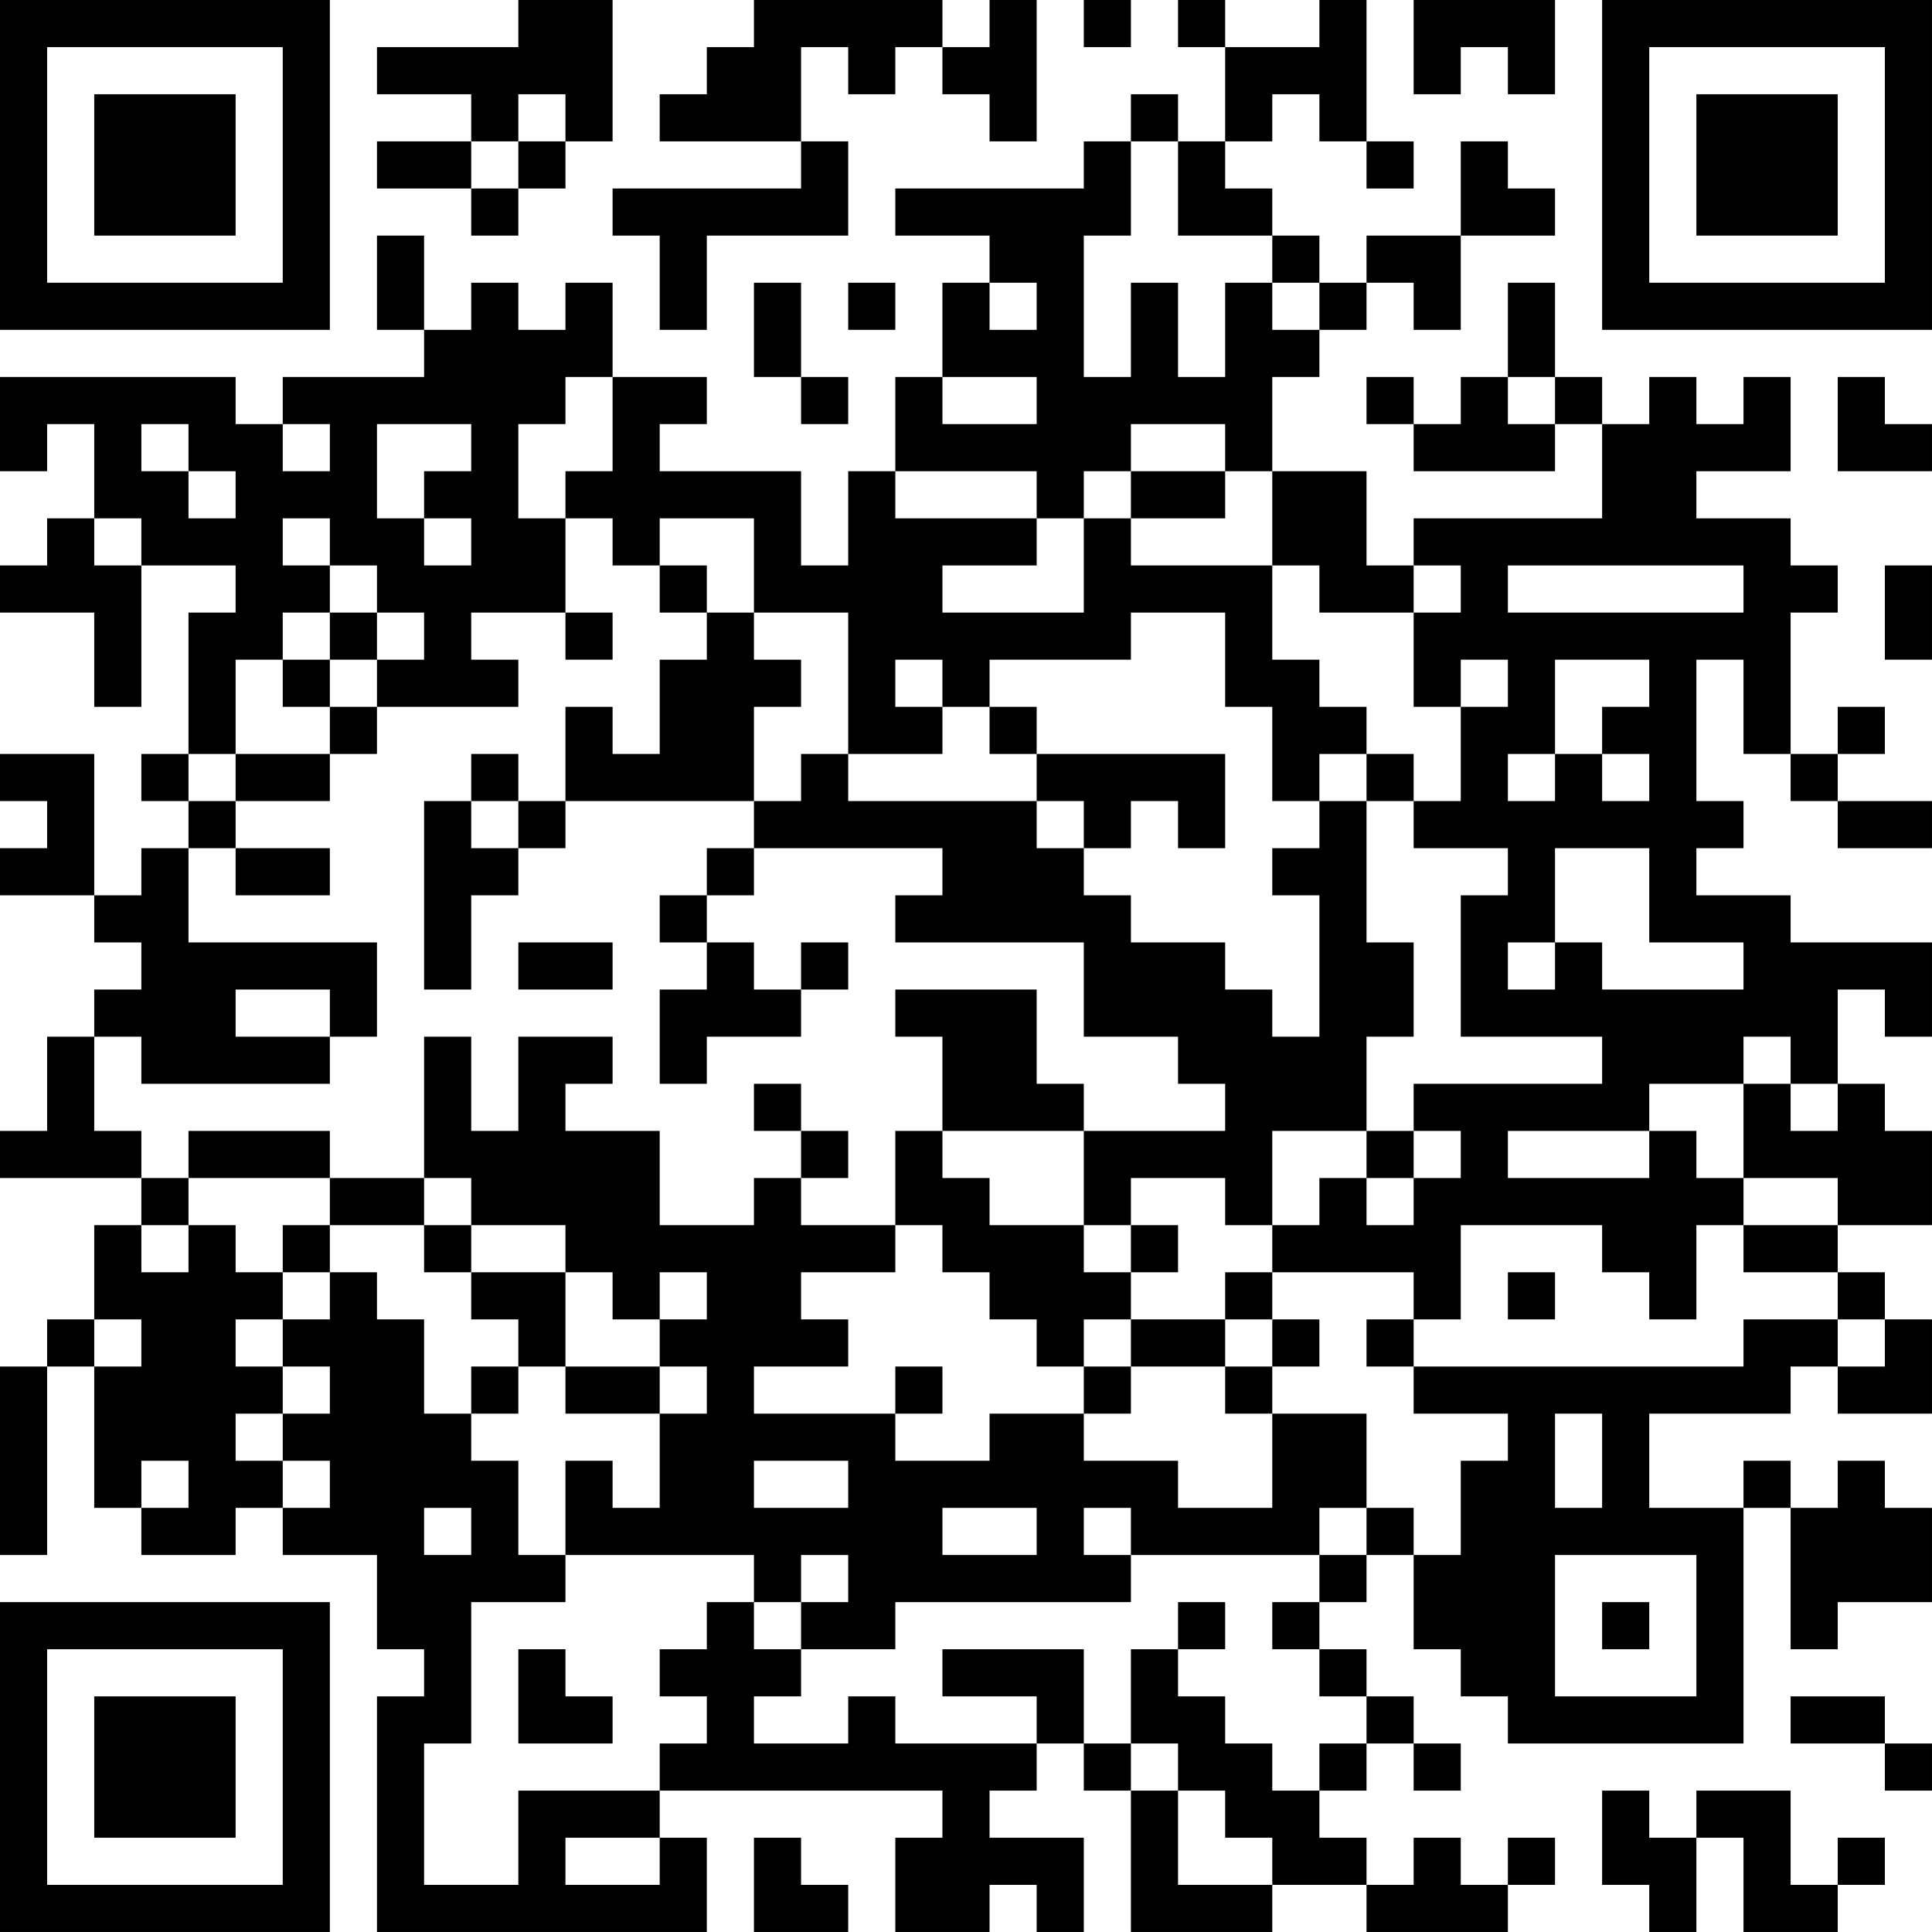 <?xml version="1.0" encoding="UTF-8"?>
<svg xmlns="http://www.w3.org/2000/svg" version="1.1" width="400" height="400" viewBox="0 0 400 400"><rect x="0" y="0" width="400" height="400" fill="#ffffff"/><g transform="scale(9.756)"><g transform="translate(0,0)"><path fill-rule="evenodd" d="M11 0L11 1L8 1L8 2L10 2L10 3L8 3L8 4L10 4L10 5L11 5L11 4L12 4L12 3L13 3L13 0ZM16 0L16 1L15 1L15 2L14 2L14 3L17 3L17 4L13 4L13 5L14 5L14 7L15 7L15 5L18 5L18 3L17 3L17 1L18 1L18 2L19 2L19 1L20 1L20 2L21 2L21 3L22 3L22 0L21 0L21 1L20 1L20 0ZM23 0L23 1L24 1L24 0ZM25 0L25 1L26 1L26 3L25 3L25 2L24 2L24 3L23 3L23 4L19 4L19 5L21 5L21 6L20 6L20 8L19 8L19 10L18 10L18 12L17 12L17 10L14 10L14 9L15 9L15 8L13 8L13 6L12 6L12 7L11 7L11 6L10 6L10 7L9 7L9 5L8 5L8 7L9 7L9 8L6 8L6 9L5 9L5 8L0 8L0 10L1 10L1 9L2 9L2 11L1 11L1 12L0 12L0 13L2 13L2 15L3 15L3 12L5 12L5 13L4 13L4 16L3 16L3 17L4 17L4 18L3 18L3 19L2 19L2 16L0 16L0 17L1 17L1 18L0 18L0 19L2 19L2 20L3 20L3 21L2 21L2 22L1 22L1 24L0 24L0 25L3 25L3 26L2 26L2 28L1 28L1 29L0 29L0 33L1 33L1 29L2 29L2 32L3 32L3 33L5 33L5 32L6 32L6 33L8 33L8 35L9 35L9 36L8 36L8 41L15 41L15 39L14 39L14 38L20 38L20 39L19 39L19 41L21 41L21 40L22 40L22 41L23 41L23 39L21 39L21 38L22 38L22 37L23 37L23 38L24 38L24 41L27 41L27 40L29 40L29 41L32 41L32 40L33 40L33 39L32 39L32 40L31 40L31 39L30 39L30 40L29 40L29 39L28 39L28 38L29 38L29 37L30 37L30 38L31 38L31 37L30 37L30 36L29 36L29 35L28 35L28 34L29 34L29 33L30 33L30 35L31 35L31 36L32 36L32 37L37 37L37 32L38 32L38 35L39 35L39 34L41 34L41 32L40 32L40 31L39 31L39 32L38 32L38 31L37 31L37 32L35 32L35 30L38 30L38 29L39 29L39 30L41 30L41 28L40 28L40 27L39 27L39 26L41 26L41 24L40 24L40 23L39 23L39 21L40 21L40 22L41 22L41 20L38 20L38 19L36 19L36 18L37 18L37 17L36 17L36 14L37 14L37 16L38 16L38 17L39 17L39 18L41 18L41 17L39 17L39 16L40 16L40 15L39 15L39 16L38 16L38 13L39 13L39 12L38 12L38 11L36 11L36 10L38 10L38 8L37 8L37 9L36 9L36 8L35 8L35 9L34 9L34 8L33 8L33 6L32 6L32 8L31 8L31 9L30 9L30 8L29 8L29 9L30 9L30 10L33 10L33 9L34 9L34 11L30 11L30 12L29 12L29 10L27 10L27 8L28 8L28 7L29 7L29 6L30 6L30 7L31 7L31 5L33 5L33 4L32 4L32 3L31 3L31 5L29 5L29 6L28 6L28 5L27 5L27 4L26 4L26 3L27 3L27 2L28 2L28 3L29 3L29 4L30 4L30 3L29 3L29 0L28 0L28 1L26 1L26 0ZM30 0L30 2L31 2L31 1L32 1L32 2L33 2L33 0ZM11 2L11 3L10 3L10 4L11 4L11 3L12 3L12 2ZM24 3L24 5L23 5L23 8L24 8L24 6L25 6L25 8L26 8L26 6L27 6L27 7L28 7L28 6L27 6L27 5L25 5L25 3ZM16 6L16 8L17 8L17 9L18 9L18 8L17 8L17 6ZM18 6L18 7L19 7L19 6ZM21 6L21 7L22 7L22 6ZM12 8L12 9L11 9L11 11L12 11L12 13L10 13L10 14L11 14L11 15L8 15L8 14L9 14L9 13L8 13L8 12L7 12L7 11L6 11L6 12L7 12L7 13L6 13L6 14L5 14L5 16L4 16L4 17L5 17L5 18L4 18L4 20L8 20L8 22L7 22L7 21L5 21L5 22L7 22L7 23L3 23L3 22L2 22L2 24L3 24L3 25L4 25L4 26L3 26L3 27L4 27L4 26L5 26L5 27L6 27L6 28L5 28L5 29L6 29L6 30L5 30L5 31L6 31L6 32L7 32L7 31L6 31L6 30L7 30L7 29L6 29L6 28L7 28L7 27L8 27L8 28L9 28L9 30L10 30L10 31L11 31L11 33L12 33L12 34L10 34L10 37L9 37L9 40L11 40L11 38L14 38L14 37L15 37L15 36L14 36L14 35L15 35L15 34L16 34L16 35L17 35L17 36L16 36L16 37L18 37L18 36L19 36L19 37L22 37L22 36L20 36L20 35L23 35L23 37L24 37L24 38L25 38L25 40L27 40L27 39L26 39L26 38L25 38L25 37L24 37L24 35L25 35L25 36L26 36L26 37L27 37L27 38L28 38L28 37L29 37L29 36L28 36L28 35L27 35L27 34L28 34L28 33L29 33L29 32L30 32L30 33L31 33L31 31L32 31L32 30L30 30L30 29L37 29L37 28L39 28L39 29L40 29L40 28L39 28L39 27L37 27L37 26L39 26L39 25L37 25L37 23L38 23L38 24L39 24L39 23L38 23L38 22L37 22L37 23L35 23L35 24L32 24L32 25L35 25L35 24L36 24L36 25L37 25L37 26L36 26L36 28L35 28L35 27L34 27L34 26L31 26L31 28L30 28L30 27L27 27L27 26L28 26L28 25L29 25L29 26L30 26L30 25L31 25L31 24L30 24L30 23L34 23L34 22L31 22L31 19L32 19L32 18L30 18L30 17L31 17L31 15L32 15L32 14L31 14L31 15L30 15L30 13L31 13L31 12L30 12L30 13L28 13L28 12L27 12L27 10L26 10L26 9L24 9L24 10L23 10L23 11L22 11L22 10L19 10L19 11L22 11L22 12L20 12L20 13L23 13L23 11L24 11L24 12L27 12L27 14L28 14L28 15L29 15L29 16L28 16L28 17L27 17L27 15L26 15L26 13L24 13L24 14L21 14L21 15L20 15L20 14L19 14L19 15L20 15L20 16L18 16L18 13L16 13L16 11L14 11L14 12L13 12L13 11L12 11L12 10L13 10L13 8ZM20 8L20 9L22 9L22 8ZM32 8L32 9L33 9L33 8ZM39 8L39 10L41 10L41 9L40 9L40 8ZM3 9L3 10L4 10L4 11L5 11L5 10L4 10L4 9ZM6 9L6 10L7 10L7 9ZM8 9L8 11L9 11L9 12L10 12L10 11L9 11L9 10L10 10L10 9ZM24 10L24 11L26 11L26 10ZM2 11L2 12L3 12L3 11ZM14 12L14 13L15 13L15 14L14 14L14 16L13 16L13 15L12 15L12 17L11 17L11 16L10 16L10 17L9 17L9 21L10 21L10 19L11 19L11 18L12 18L12 17L16 17L16 18L15 18L15 19L14 19L14 20L15 20L15 21L14 21L14 23L15 23L15 22L17 22L17 21L18 21L18 20L17 20L17 21L16 21L16 20L15 20L15 19L16 19L16 18L20 18L20 19L19 19L19 20L23 20L23 22L25 22L25 23L26 23L26 24L23 24L23 23L22 23L22 21L19 21L19 22L20 22L20 24L19 24L19 26L17 26L17 25L18 25L18 24L17 24L17 23L16 23L16 24L17 24L17 25L16 25L16 26L14 26L14 24L12 24L12 23L13 23L13 22L11 22L11 24L10 24L10 22L9 22L9 25L7 25L7 24L4 24L4 25L7 25L7 26L6 26L6 27L7 27L7 26L9 26L9 27L10 27L10 28L11 28L11 29L10 29L10 30L11 30L11 29L12 29L12 30L14 30L14 32L13 32L13 31L12 31L12 33L16 33L16 34L17 34L17 35L19 35L19 34L24 34L24 33L28 33L28 32L29 32L29 30L27 30L27 29L28 29L28 28L27 28L27 27L26 27L26 28L24 28L24 27L25 27L25 26L24 26L24 25L26 25L26 26L27 26L27 24L29 24L29 25L30 25L30 24L29 24L29 22L30 22L30 20L29 20L29 17L30 17L30 16L29 16L29 17L28 17L28 18L27 18L27 19L28 19L28 22L27 22L27 21L26 21L26 20L24 20L24 19L23 19L23 18L24 18L24 17L25 17L25 18L26 18L26 16L22 16L22 15L21 15L21 16L22 16L22 17L18 17L18 16L17 16L17 17L16 17L16 15L17 15L17 14L16 14L16 13L15 13L15 12ZM32 12L32 13L37 13L37 12ZM40 12L40 14L41 14L41 12ZM7 13L7 14L6 14L6 15L7 15L7 16L5 16L5 17L7 17L7 16L8 16L8 15L7 15L7 14L8 14L8 13ZM12 13L12 14L13 14L13 13ZM33 14L33 16L32 16L32 17L33 17L33 16L34 16L34 17L35 17L35 16L34 16L34 15L35 15L35 14ZM10 17L10 18L11 18L11 17ZM22 17L22 18L23 18L23 17ZM5 18L5 19L7 19L7 18ZM33 18L33 20L32 20L32 21L33 21L33 20L34 20L34 21L37 21L37 20L35 20L35 18ZM11 20L11 21L13 21L13 20ZM20 24L20 25L21 25L21 26L23 26L23 27L24 27L24 26L23 26L23 24ZM9 25L9 26L10 26L10 27L12 27L12 29L14 29L14 30L15 30L15 29L14 29L14 28L15 28L15 27L14 27L14 28L13 28L13 27L12 27L12 26L10 26L10 25ZM19 26L19 27L17 27L17 28L18 28L18 29L16 29L16 30L19 30L19 31L21 31L21 30L23 30L23 31L25 31L25 32L27 32L27 30L26 30L26 29L27 29L27 28L26 28L26 29L24 29L24 28L23 28L23 29L22 29L22 28L21 28L21 27L20 27L20 26ZM32 27L32 28L33 28L33 27ZM2 28L2 29L3 29L3 28ZM29 28L29 29L30 29L30 28ZM19 29L19 30L20 30L20 29ZM23 29L23 30L24 30L24 29ZM33 30L33 32L34 32L34 30ZM3 31L3 32L4 32L4 31ZM16 31L16 32L18 32L18 31ZM9 32L9 33L10 33L10 32ZM20 32L20 33L22 33L22 32ZM23 32L23 33L24 33L24 32ZM17 33L17 34L18 34L18 33ZM33 33L33 36L36 36L36 33ZM25 34L25 35L26 35L26 34ZM34 34L34 35L35 35L35 34ZM11 35L11 37L13 37L13 36L12 36L12 35ZM38 36L38 37L40 37L40 38L41 38L41 37L40 37L40 36ZM34 38L34 40L35 40L35 41L36 41L36 39L37 39L37 41L39 41L39 40L40 40L40 39L39 39L39 40L38 40L38 38L36 38L36 39L35 39L35 38ZM12 39L12 40L14 40L14 39ZM16 39L16 41L18 41L18 40L17 40L17 39ZM0 0L0 7L7 7L7 0ZM1 1L1 6L6 6L6 1ZM2 2L2 5L5 5L5 2ZM34 0L34 7L41 7L41 0ZM35 1L35 6L40 6L40 1ZM36 2L36 5L39 5L39 2ZM0 34L0 41L7 41L7 34ZM1 35L1 40L6 40L6 35ZM2 36L2 39L5 39L5 36Z" fill="#000000"/></g></g></svg>
